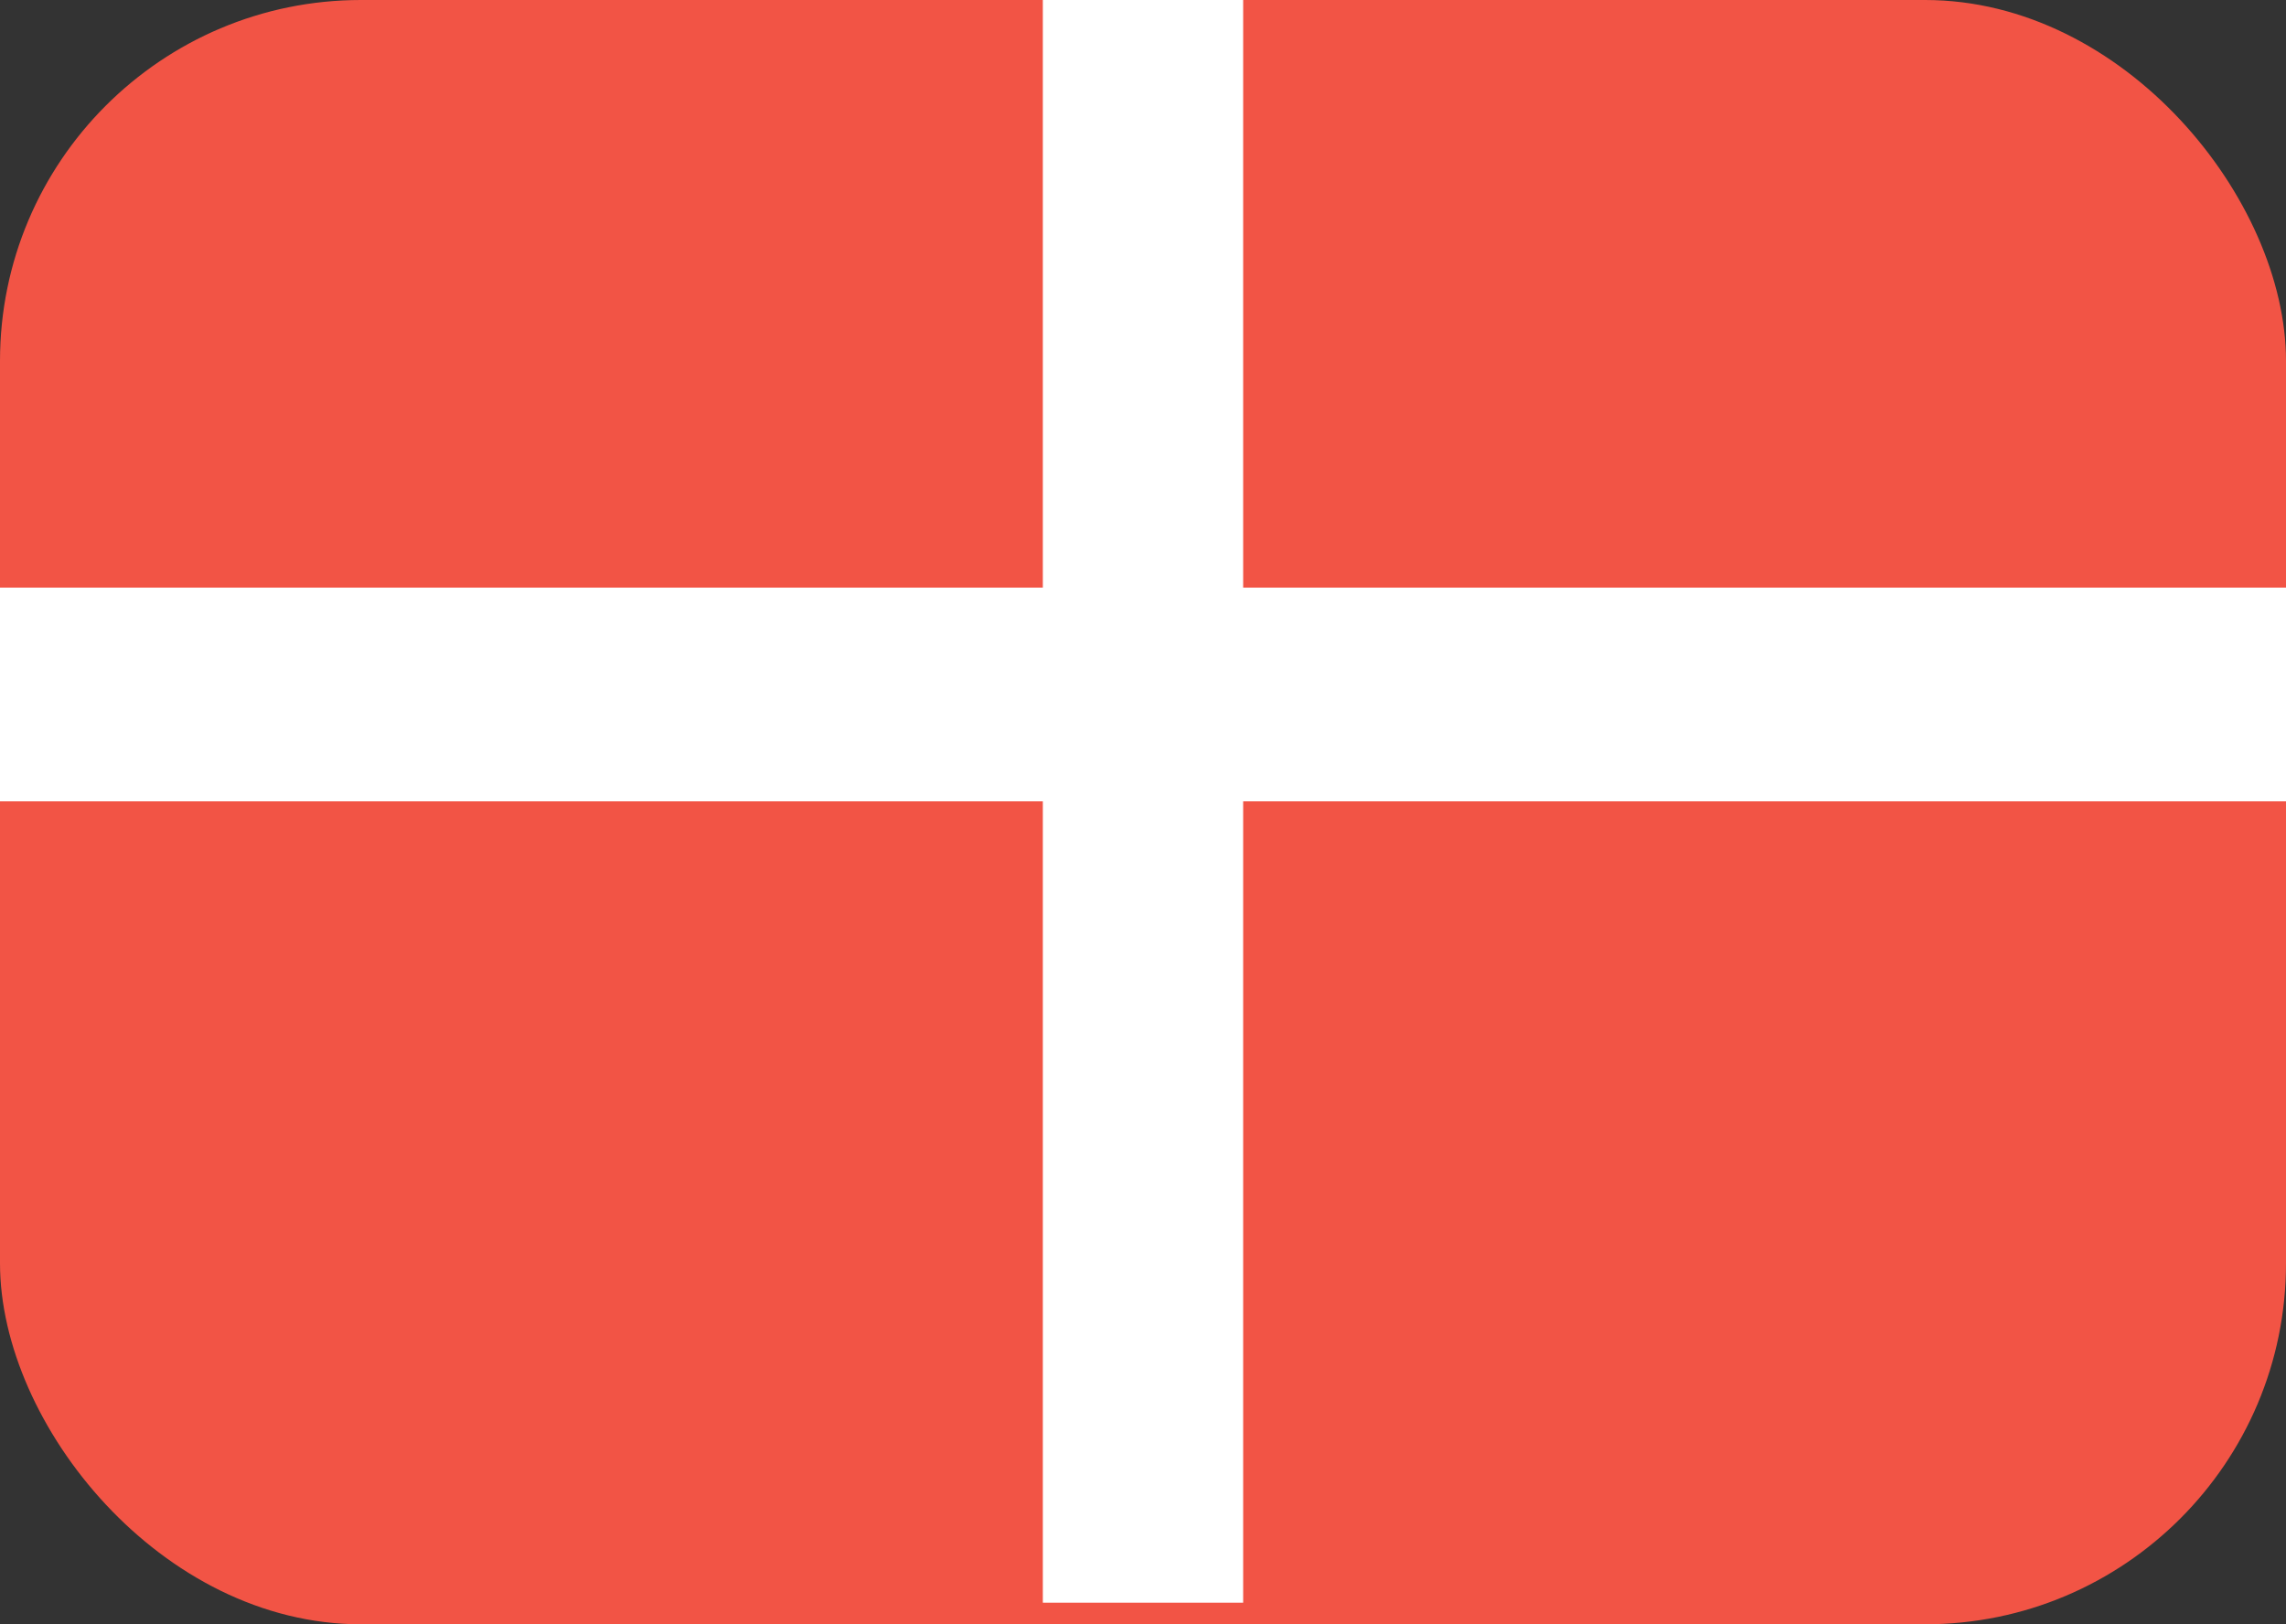 <svg id="planner" xmlns="http://www.w3.org/2000/svg" width="38" height="27" viewBox="0 0 38 27">
  <rect x="0" y="0" width="38" height="27" fill="#333333" stroke="none"/>
  <g id="Raggruppa_145" data-name="Raggruppa 145" transform="translate(-158 -702)">
    <rect id="Rettangolo_225" data-name="Rettangolo 225" width="38" height="27" rx="6" transform="translate(158 702)" fill="#f25445"/>
    <path id="Path_2" data-name="Path 2" d="M38,2.177H0V-1.375H38Z" transform="translate(158 713.143)" fill="#fff"/>
    <path id="Path_3" data-name="Path 3" d="M1.955,26.641h-3.33V0h3.33Z" transform="translate(176.71 702)" fill="#fff"/>
  </g>
</svg>
